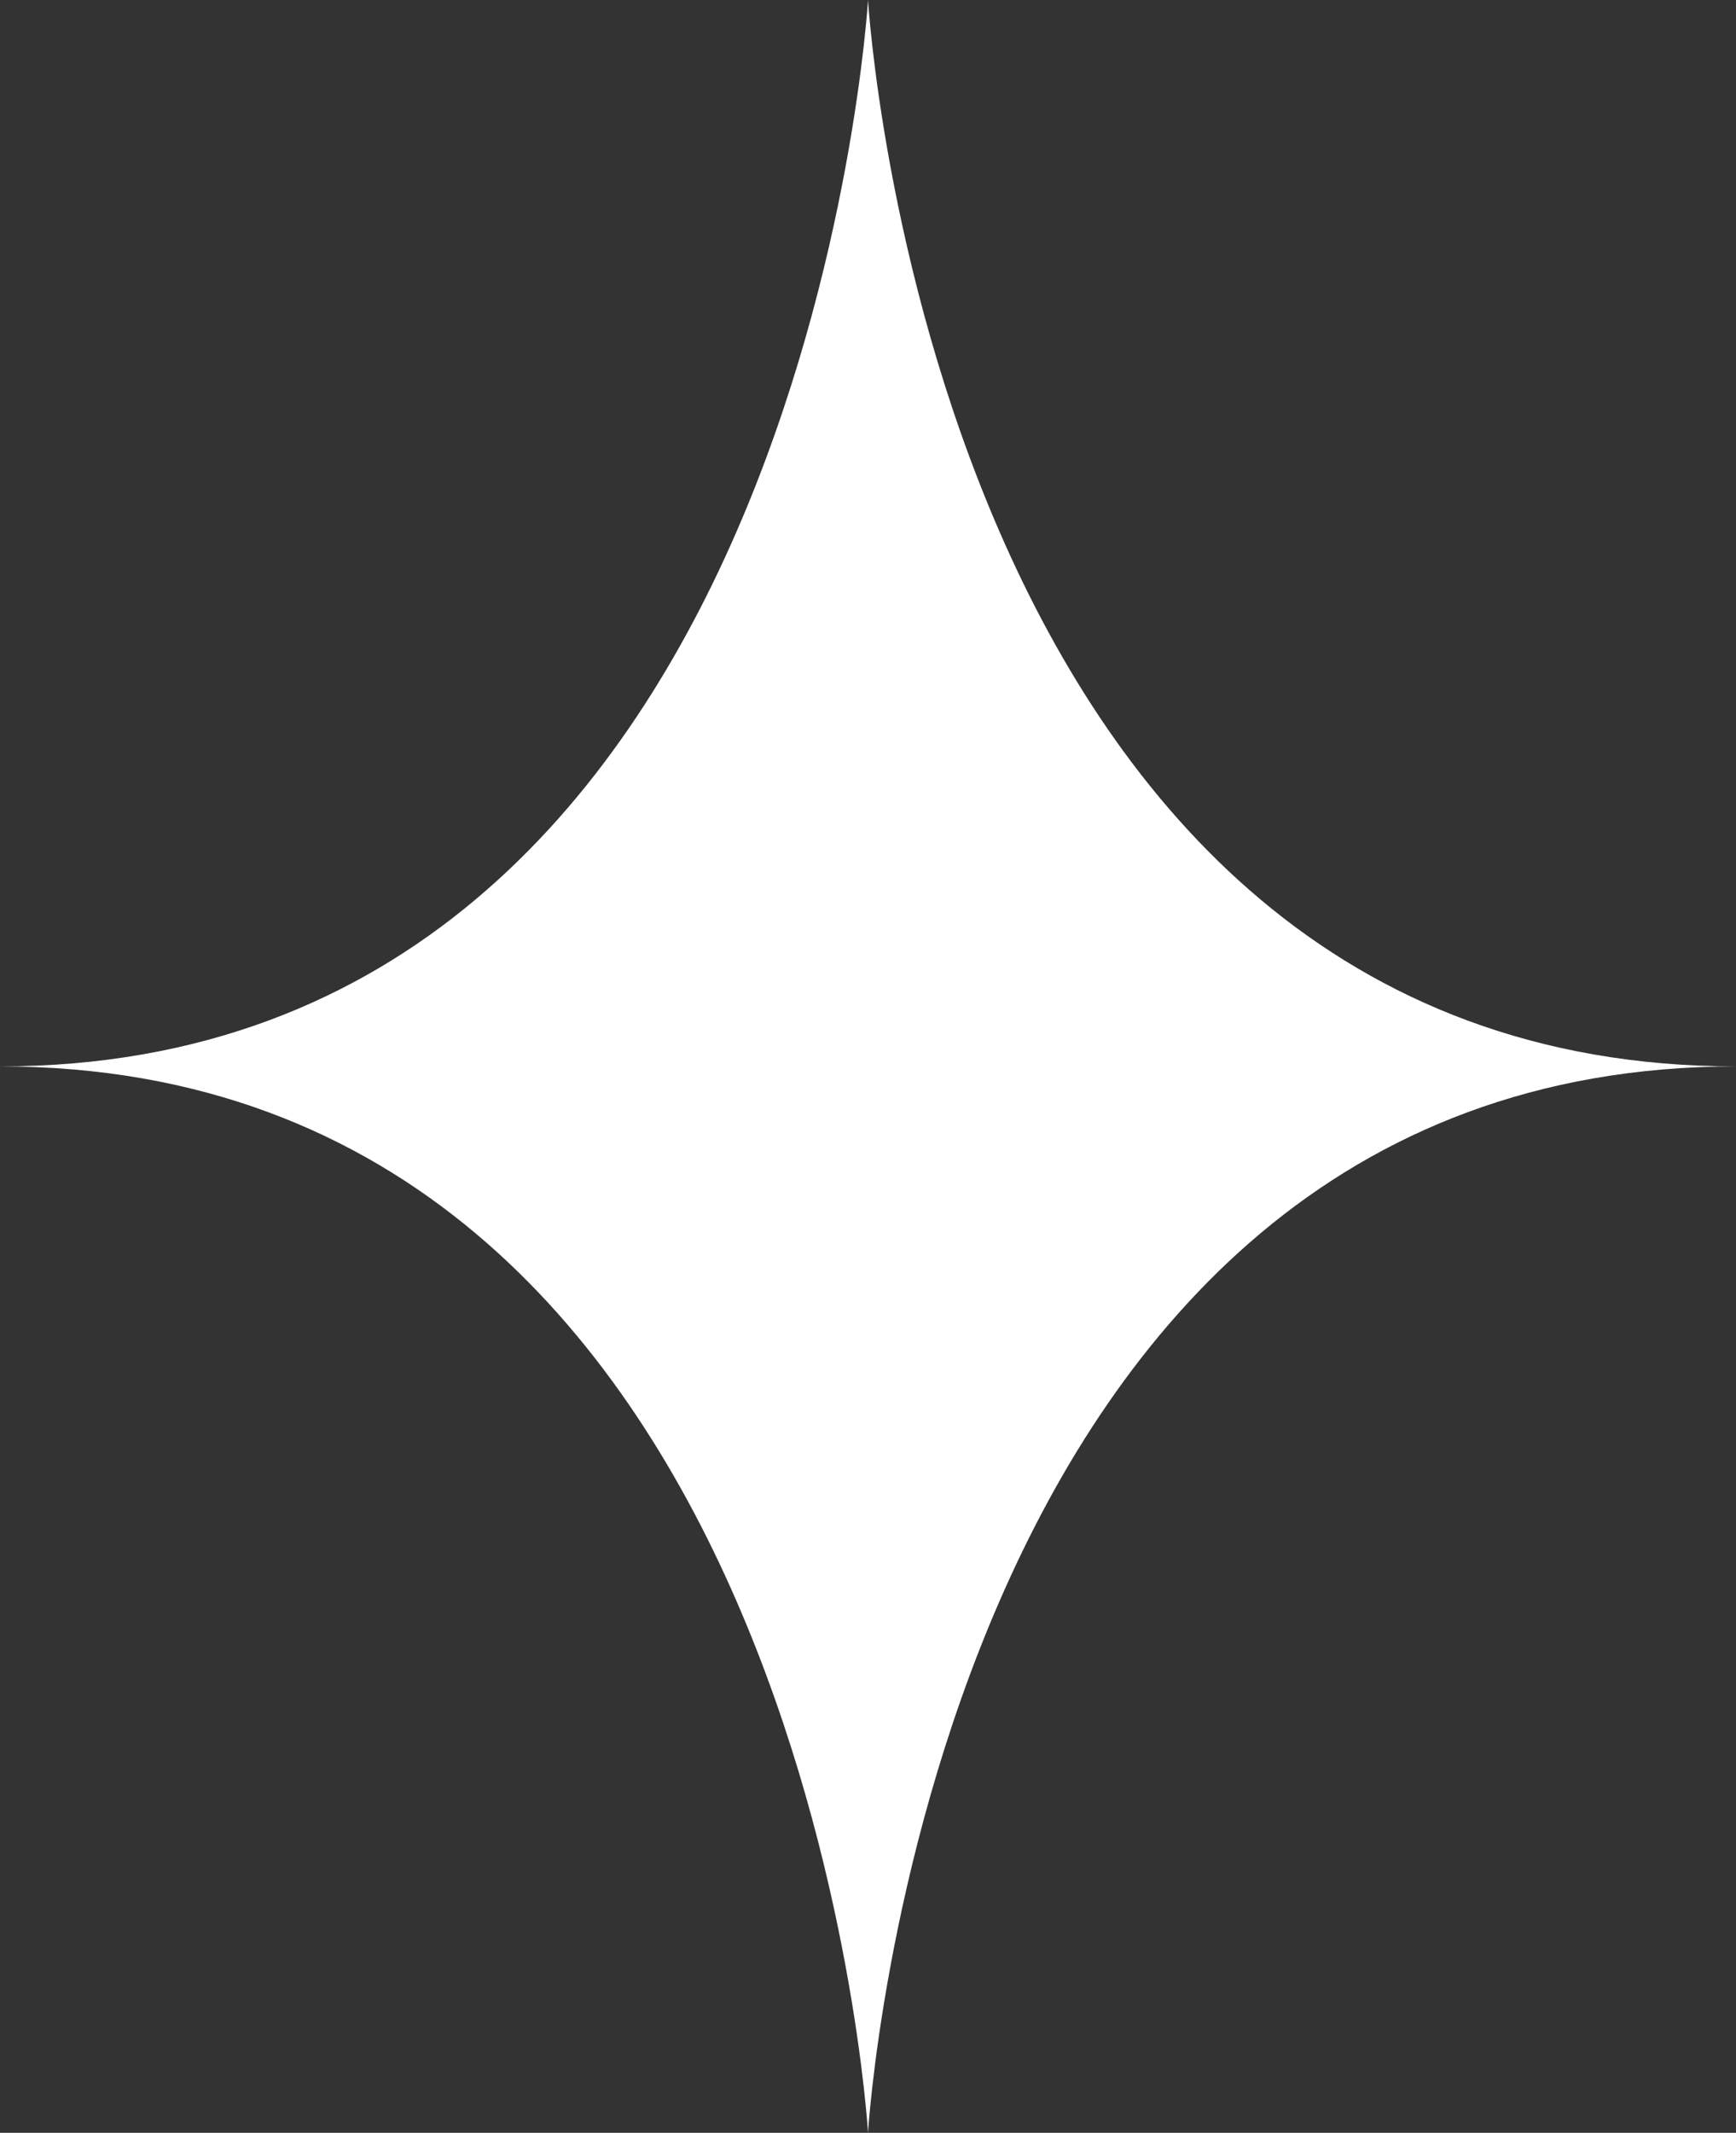 <svg xmlns="http://www.w3.org/2000/svg" width="43.151" height="53.002" viewBox="0 0 43.151 53.002"><rect x="0" y="0" width="43.151" height="53.002" fill="#333333" stroke="none"/><path d="M0 26.501c20.007 0 21.576-26.5 21.576-26.5s1.569 26.5 21.575 26.5c-20.006 0-21.575 26.5-21.575 26.5S20.007 26.501 0 26.501z" fill="#fff"/></svg>